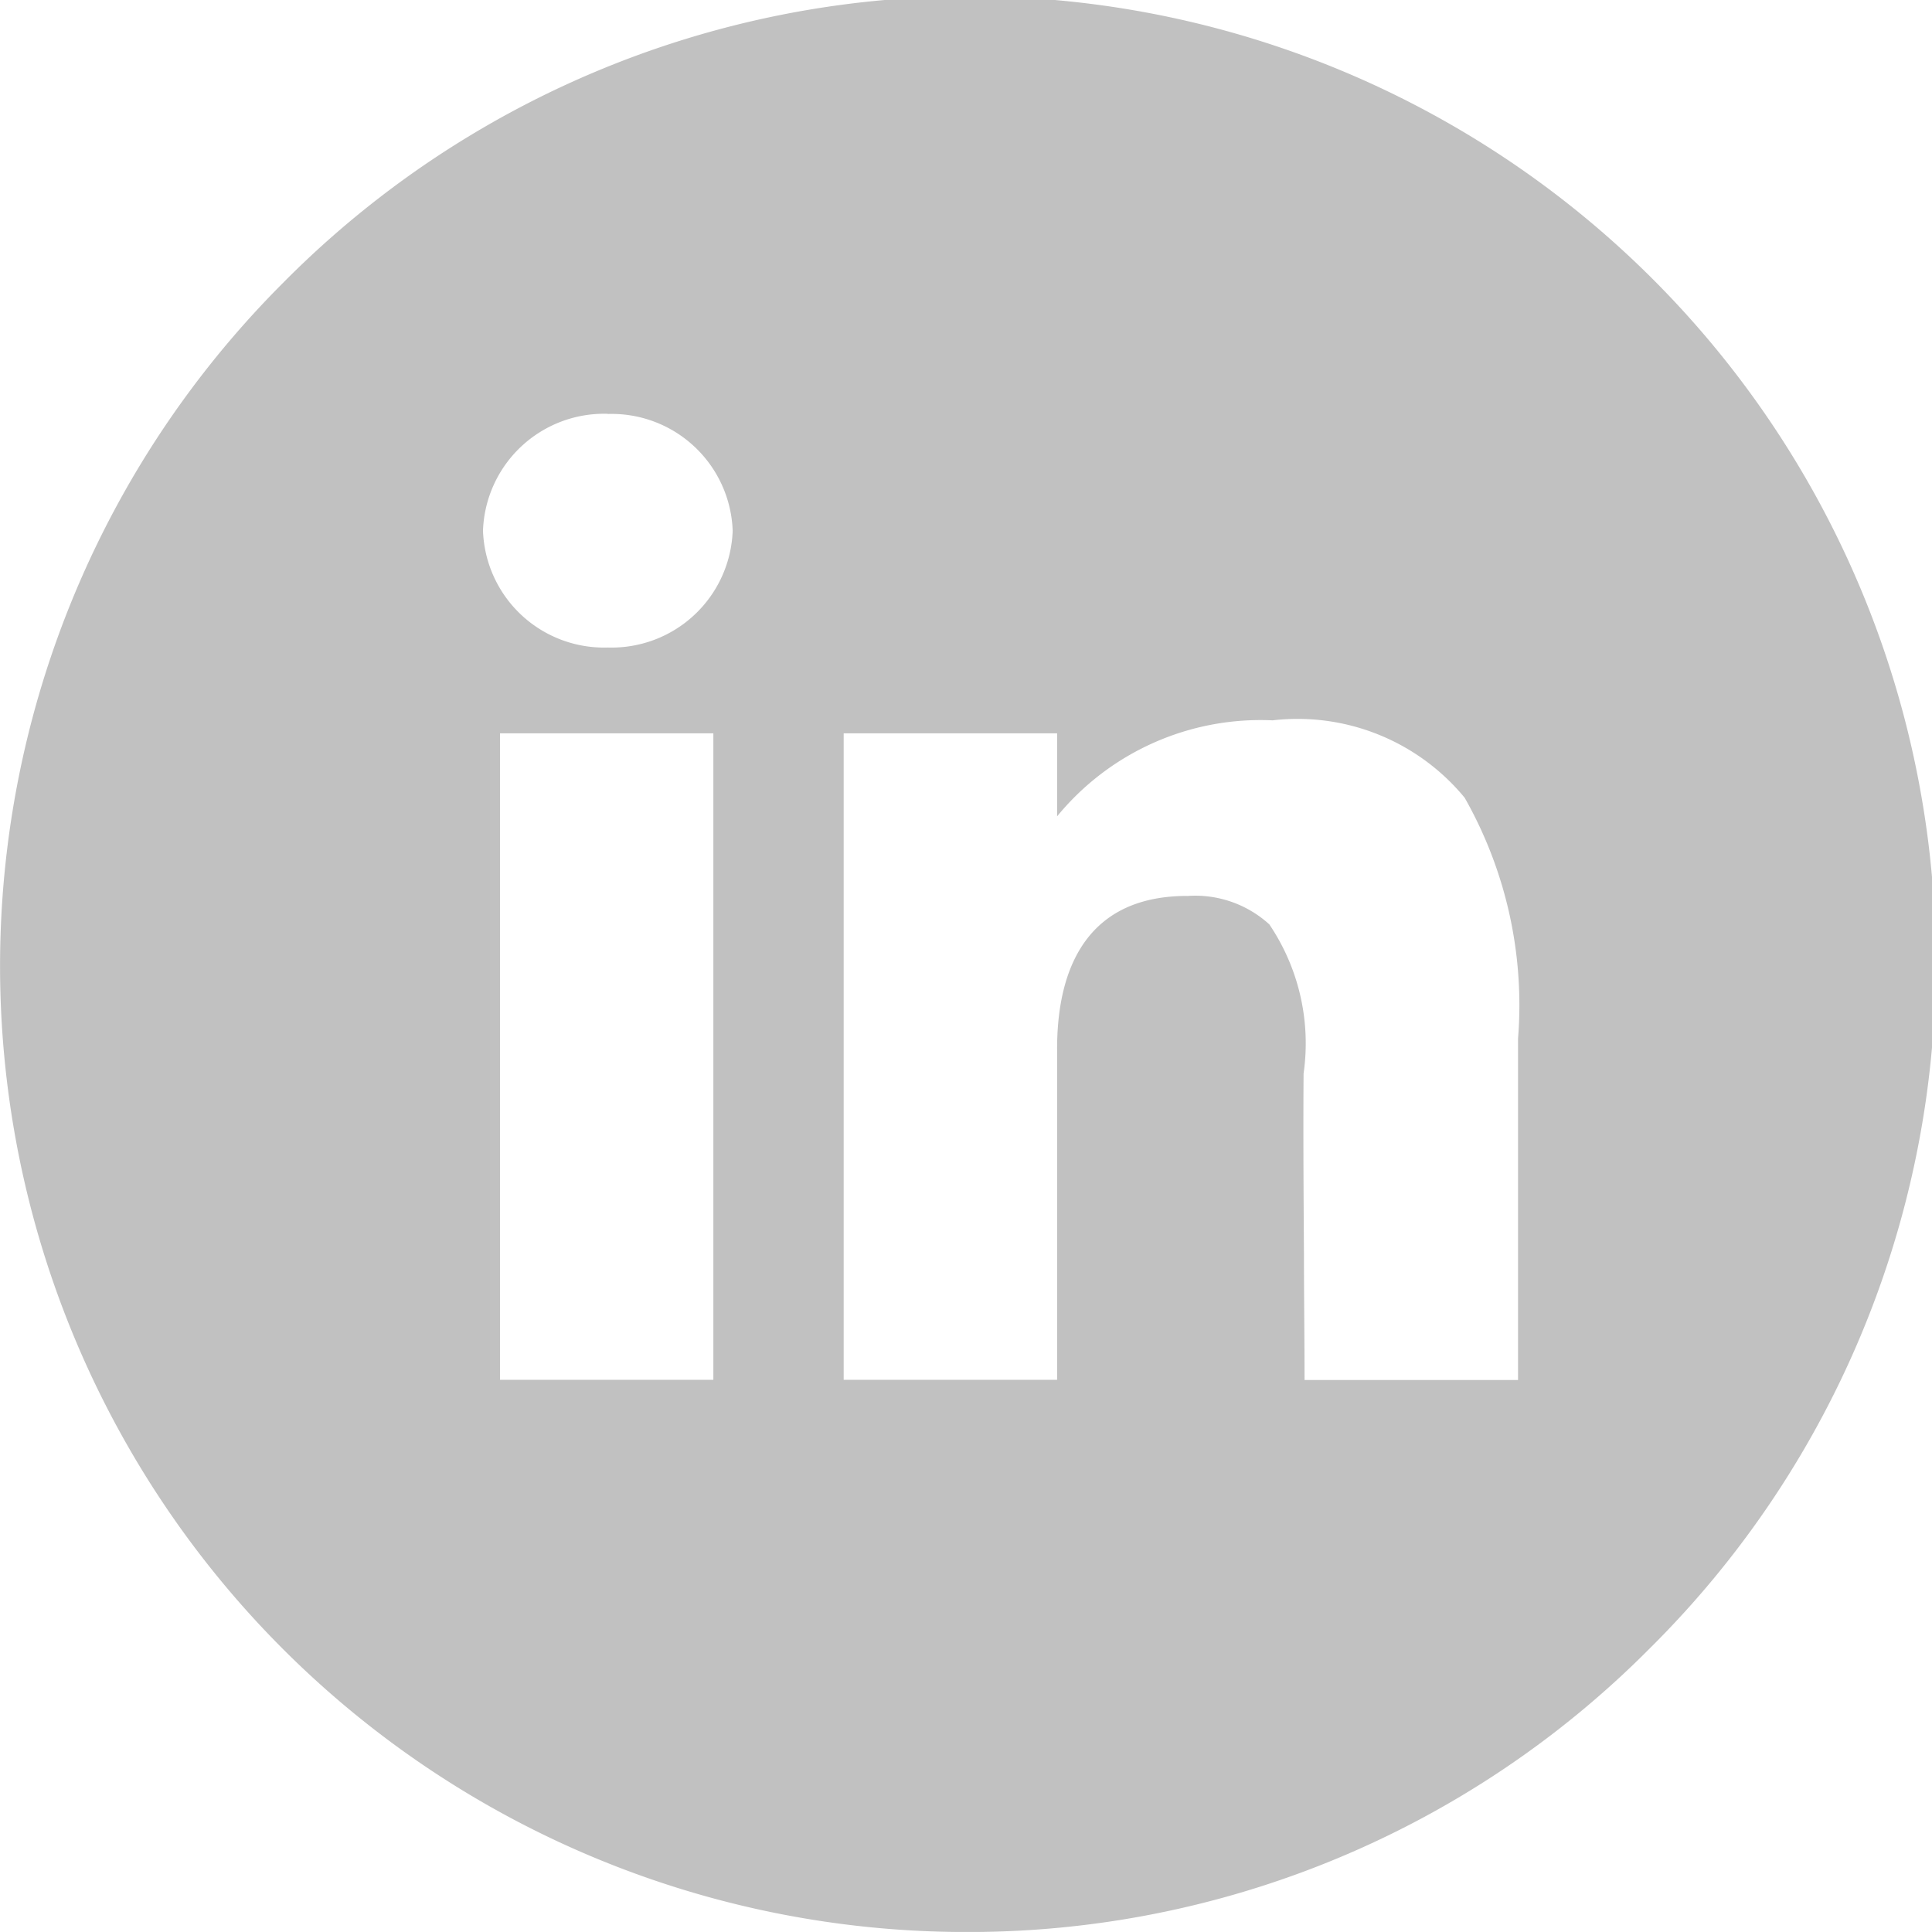 <svg xmlns="http://www.w3.org/2000/svg" width="26" height="25.999" viewBox="0 0 26 25.999">
  <g id="linkedin-1-svgrepo-com" transform="translate(0.167 0.282)" style="mix-blend-mode: normal;isolation: isolate">
    <path id="Subtraction_6" data-name="Subtraction 6" d="M13,26h0A13,13,0,0,1,3.808,3.808,13,13,0,1,1,22.193,22.192,12.914,12.914,0,0,1,13,26Zm2.976-13.942a1.479,1.479,0,0,1,1.106.382,2.86,2.86,0,0,1,.461,2.007c-.006.8,0,1.631.005,2.431,0,.556.008,1.131.008,1.694h2.873V13.978a5.653,5.653,0,0,0-.718-3.242,2.913,2.913,0,0,0-2.585-1.042,3.541,3.541,0,0,0-2.9,1.292V9.869H11.354v8.7h2.872V14.118C14.225,13.178,14.529,12.057,15.977,12.057ZM6.729,9.869v8.7H9.6v-8.7Zm1.451-4.3A1.63,1.63,0,0,0,6.5,7.142,1.63,1.63,0,0,0,8.18,8.714,1.63,1.63,0,0,0,9.86,7.142,1.63,1.63,0,0,0,8.18,5.571Z" transform="translate(-0.167 -0.282)" fill="#c1c1c1"/>
  </g>
</svg>
